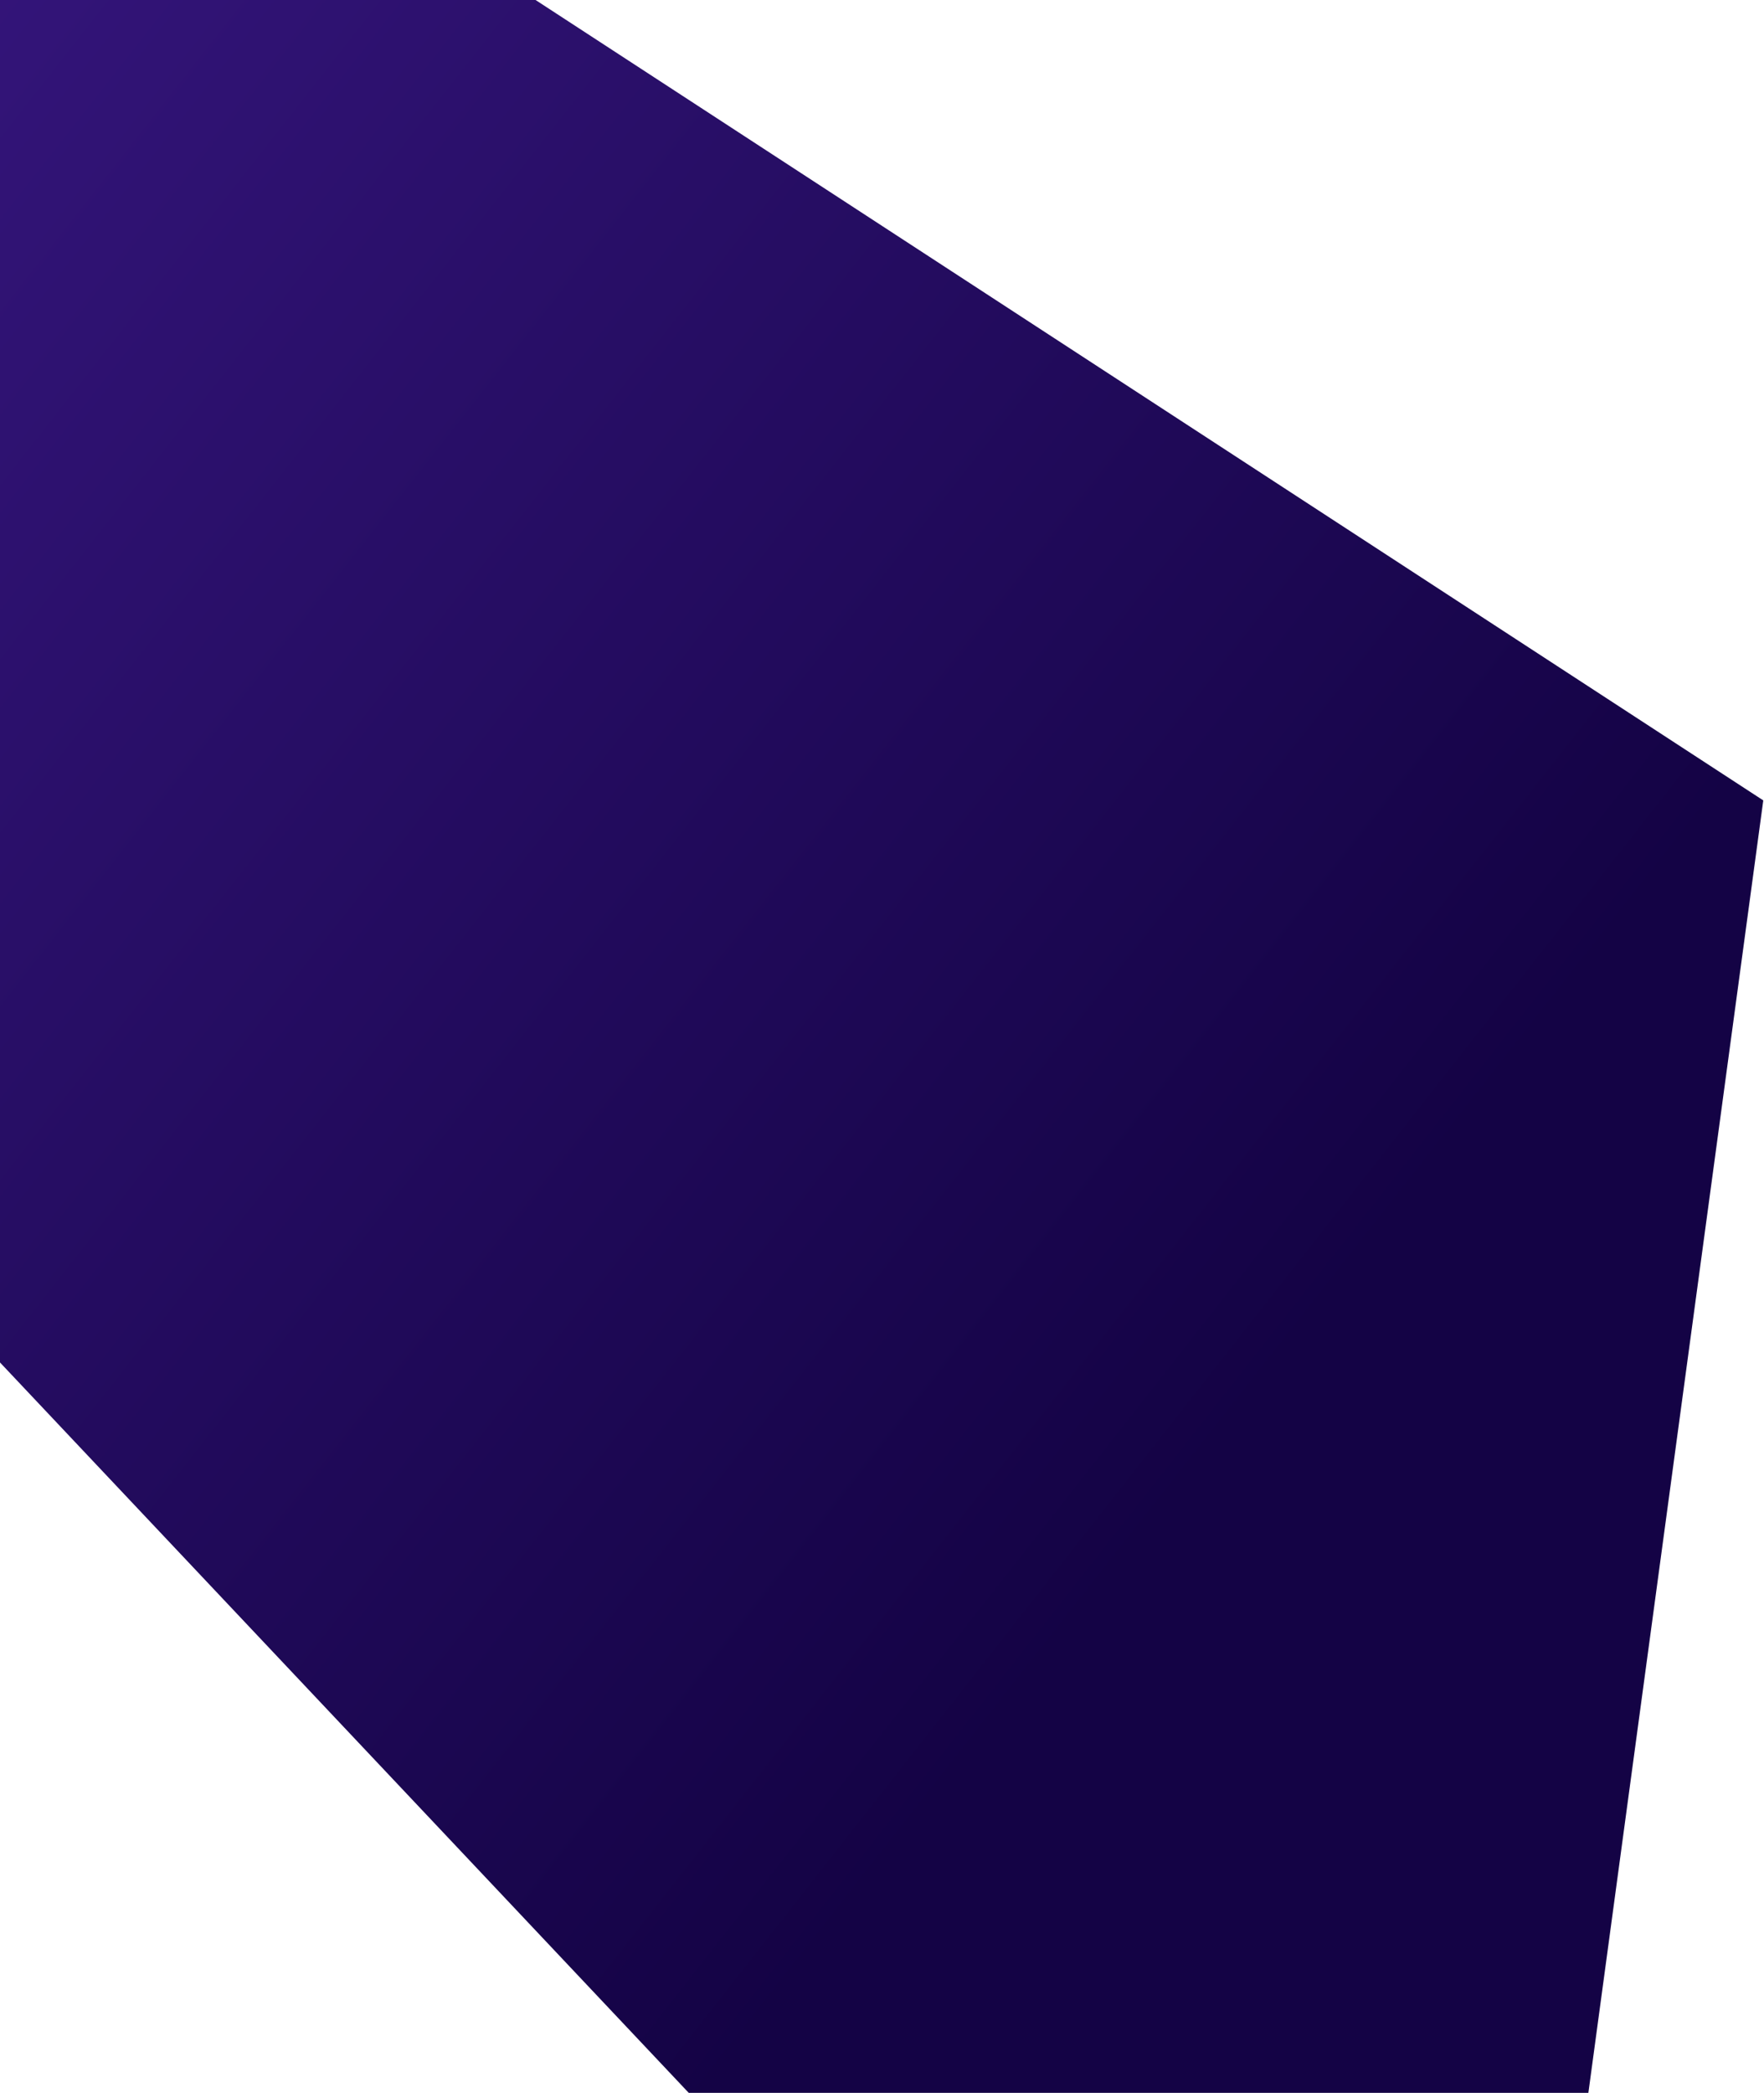 <?xml version="1.0" encoding="UTF-8"?> <svg xmlns="http://www.w3.org/2000/svg" width="667" height="791" viewBox="0 0 667 791" fill="none"><path d="M-139.695 -223L666.727 302.517L557.901 1106.34L-335.82 158.977L-139.695 -223Z" fill="url(#paint0_linear_1_66)"></path><defs><linearGradient id="paint0_linear_1_66" x1="490.932" y1="509.853" x2="-943.592" y2="-616.203" gradientUnits="userSpaceOnUse"><stop stop-color="#140345"></stop><stop offset="1" stop-color="#6430CB"></stop></linearGradient></defs></svg> 